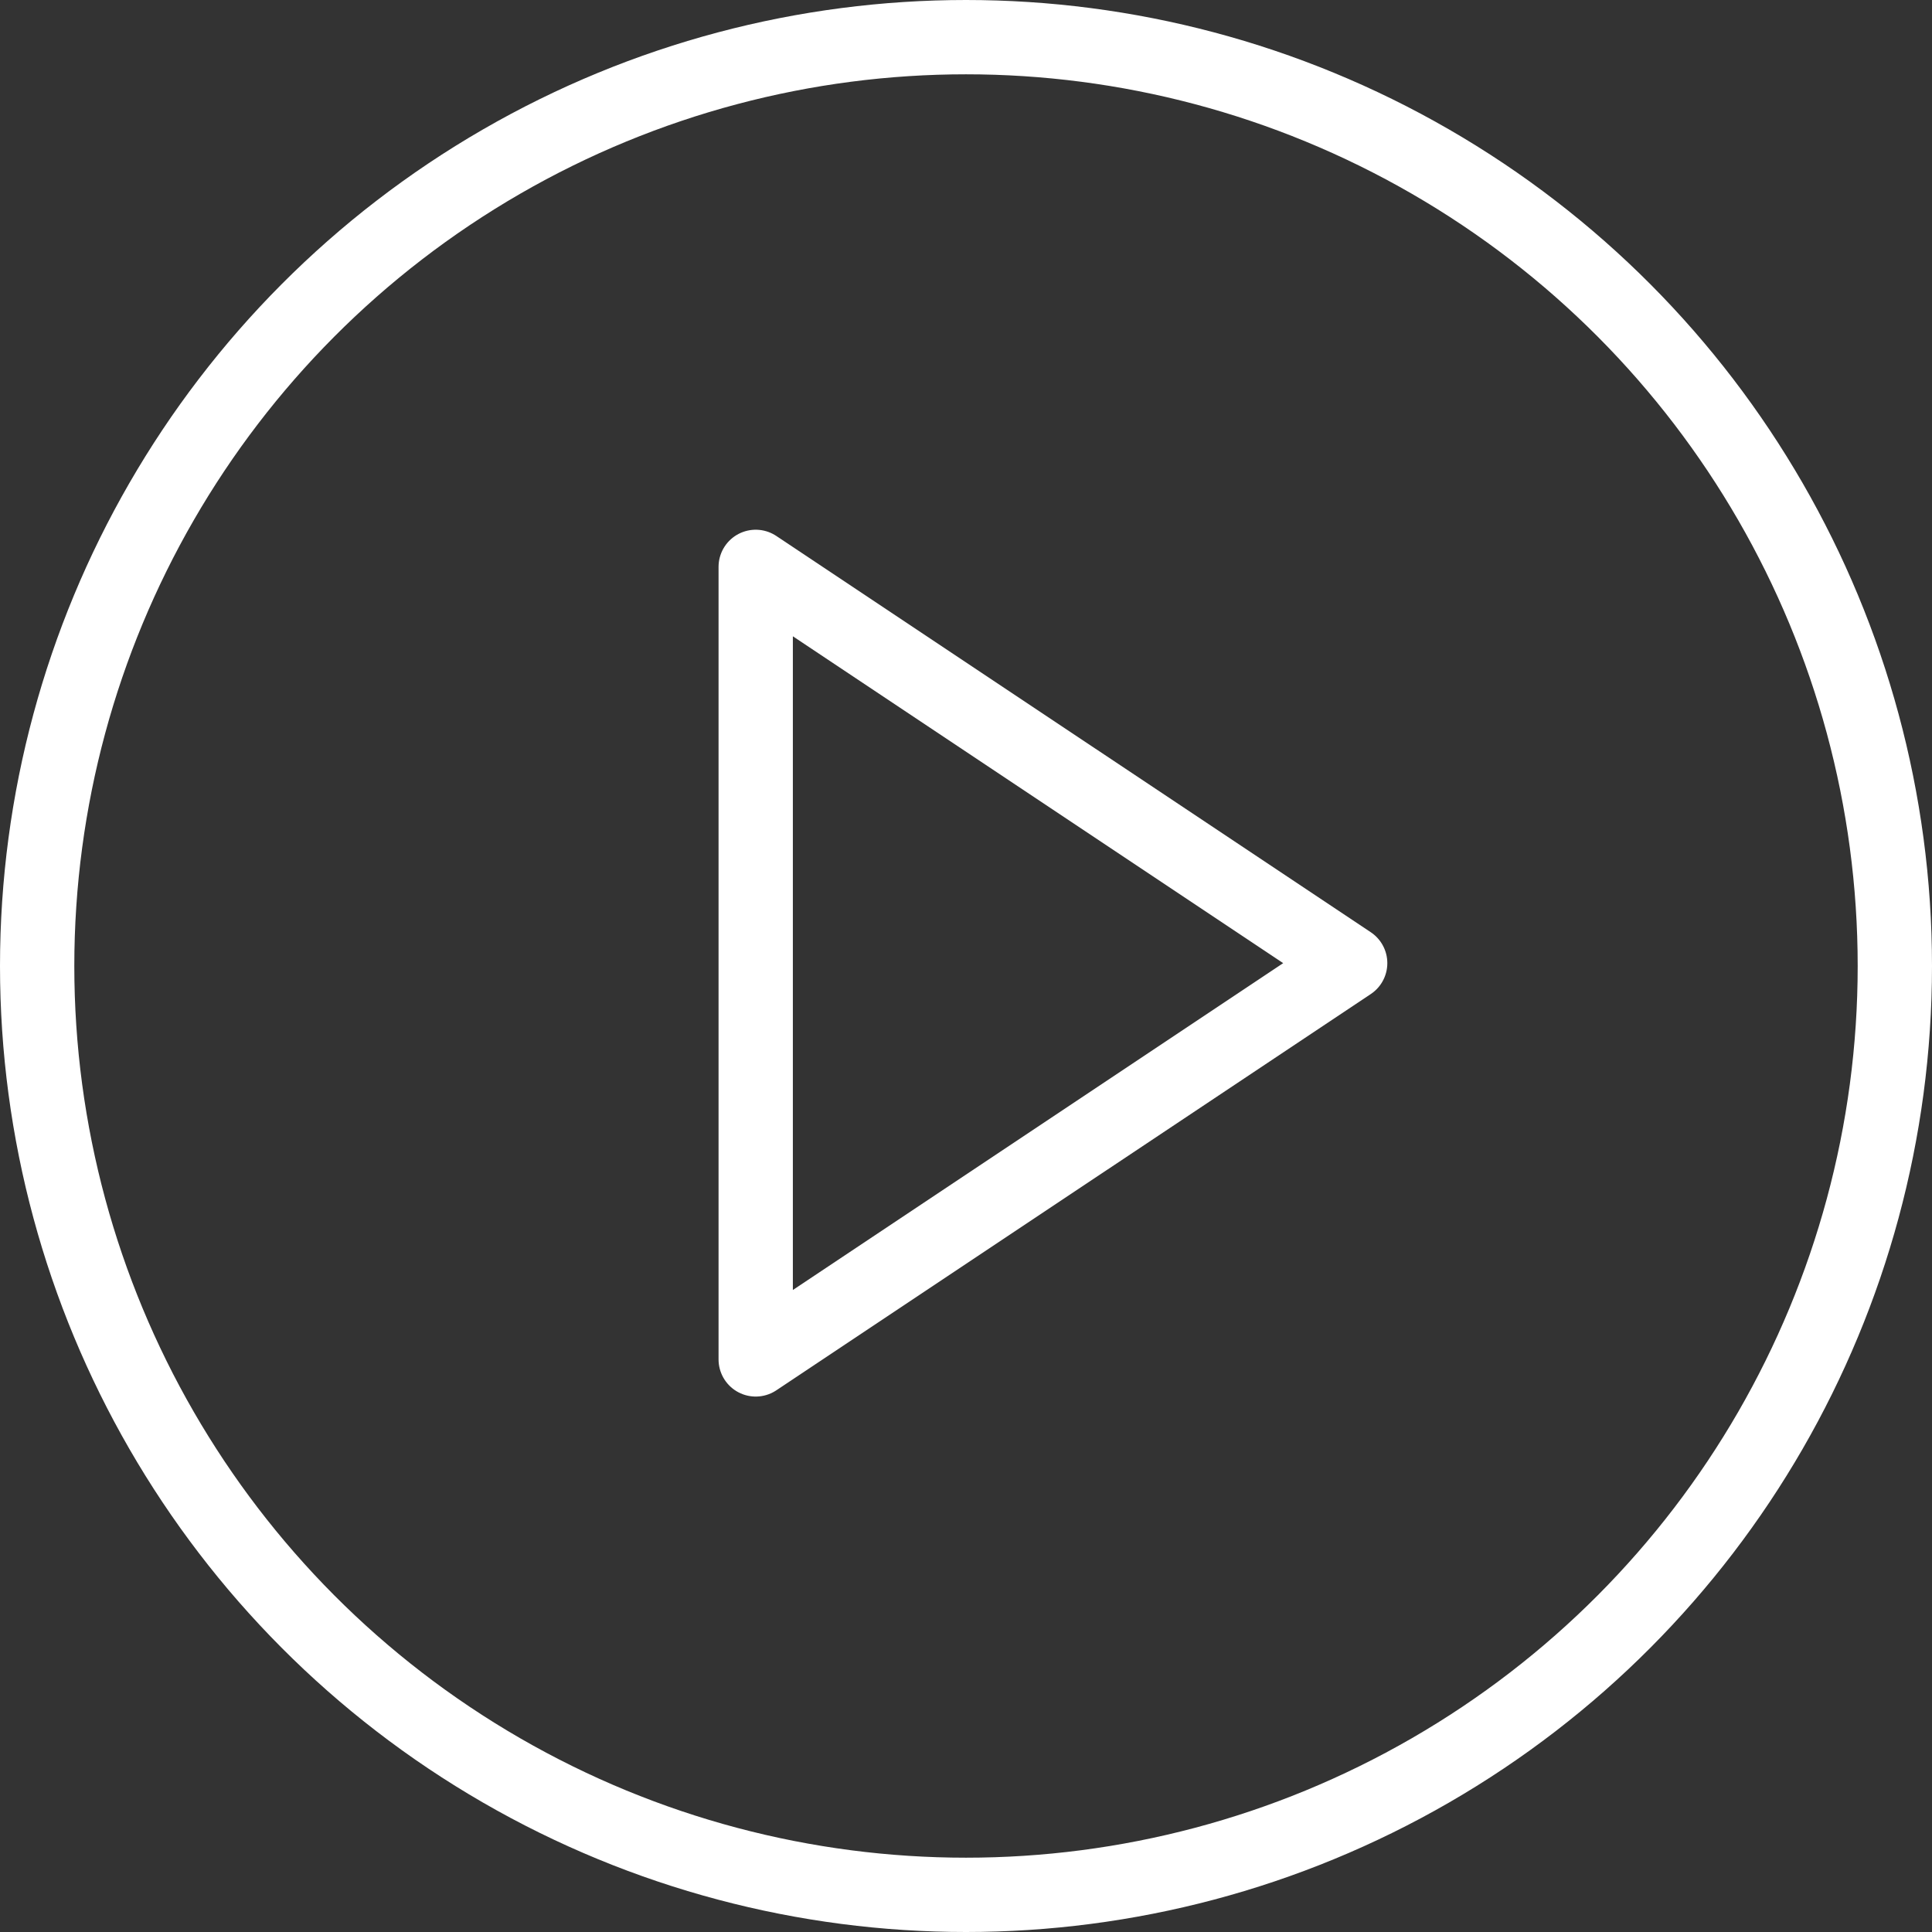 <svg xmlns="http://www.w3.org/2000/svg" width="104" height="104"><rect width="100%" height="100%" fill="#333333" stroke="none"/><circle cx="50" cy="50" r="50" transform="translate(2 2)" fill="none" stroke="#fff" stroke-linecap="round" stroke-linejoin="round" stroke-width="4"/><path d="M40.68 30.515l32 21.331-32 21.331z" fill="none" stroke="#fff" stroke-linecap="round" stroke-linejoin="round" stroke-width="4"/></svg>